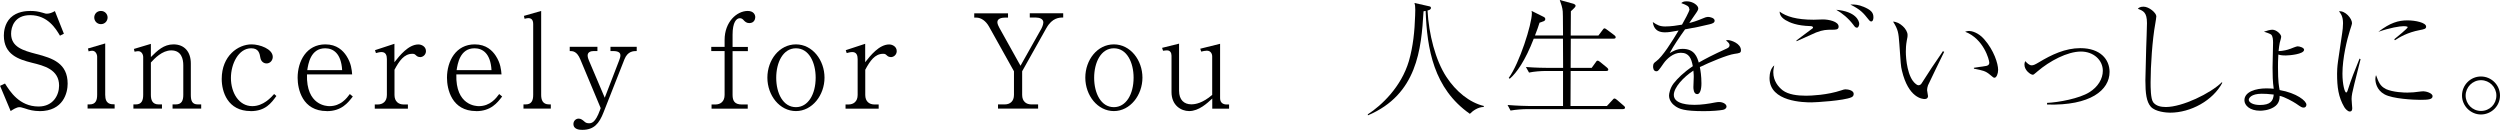 <?xml version="1.0" encoding="UTF-8"?><svg id="_イヤー_2" xmlns="http://www.w3.org/2000/svg" viewBox="0 0 344.81 17.92"><g id="back"><g><path d="M5.44,15.32c-.76,0-1.37-.14-2.05-.38-.49-.16-.59-.16-.7-.16-.41,0-.92,.34-1.22,.54l-1.46-3.48,.68-.32c.67,1.06,1.96,3.17,4.63,3.17,2.02,0,2.83-1.58,2.83-2.88,0-2.23-2.09-2.75-3.73-3.15-1.87-.47-3.89-1.13-3.89-3.76,0-.47,.09-1.62,.92-2.45,.88-.86,2.14-.94,2.75-.94s1.08,.07,1.69,.25c.38,.13,.47,.13,.56,.13,.4,0,.77-.16,1.12-.36l1.24,3.12-.54,.27c-.56-.94-1.67-2.83-4.11-2.83-2.16,0-2.63,1.62-2.63,2.56,0,1.84,1.66,2.32,3.46,2.79,2.3,.59,4.34,1.3,4.34,4.11,0,1.22-.58,3.78-3.89,3.78Z"/><path d="M12.08,14.98v-.58h.29c.79,0,1.03-.52,1.03-1.31V7.83c0-.36-.23-.83-.68-.83-.02,0-.25,0-.5,.09l-.09-.4,2.38-.7v7.09c0,1.31,.76,1.31,1.3,1.31v.58h-3.71Zm1.84-11.65c-.54,0-.92-.43-.92-.92,0-.45,.34-.9,.92-.9s.92,.47,.92,.9c0,.47-.36,.92-.92,.92Z"/><path d="M23.8,14.98v-.58h.45c.81,0,1.03-.54,1.03-1.31v-4.09c0-.85-.25-2.05-1.66-2.05-1.26,0-2.3,1.12-2.81,1.67v4.47c0,.72,.22,1.31,1.06,1.31h.47v.58h-3.94v-.58h.34c.79,0,1.01-.54,1.01-1.31V7.87c0-.36-.23-.81-.67-.81-.04,0-.25,0-.52,.07l-.09-.38,2.34-.7v1.82c.9-.9,1.78-1.75,3.12-1.75,1.51,0,2.39,1.03,2.39,2.63v4.34c0,.81,.18,1.31,.96,1.31h.47v.58h-3.94Z"/><path d="M34.58,15.32c-3.19,0-4-2.68-4-4.43,0-3.19,2.25-4.77,4.12-4.77,1.12,0,2.92,.63,2.92,1.73,0,.47-.36,.9-.85,.9-.43,0-.77-.31-.85-.74-.11-.63-.22-1.35-1.28-1.35-1.75,0-2.79,2.16-2.79,4.09,0,2.05,1.1,3.89,2.95,3.89,1.51,0,2.56-1.17,3.01-1.67l.31,.27c-.7,.97-1.51,2.09-3.55,2.09Z"/><path d="M45.07,15.32c-3.37,0-4.02-3.03-4.02-4.59,0-2.3,1.22-4.61,3.83-4.61,1.58,0,2.43,.86,2.9,1.58,.67,1.03,.74,1.95,.79,2.56h-6.23c-.13,4.3,2.75,4.38,3.1,4.38,1.57,0,2.39-1.1,2.81-1.67l.41,.34c-.67,.87-1.55,2.02-3.6,2.02Zm-.22-8.66c-2.03,0-2.34,2.18-2.47,3.01h4.81c-.13-2.32-1.24-3.01-2.34-3.01Z"/><path d="M57.94,7.87c-.25,0-.43-.11-.52-.2-.2-.18-.25-.25-.54-.25-1.15,0-1.82,.99-2.47,2.2v3.48c0,.9,.56,1.31,1.26,1.31h.59v.58h-4.57v-.58h.41c.68,0,1.26-.4,1.26-1.31v-4.95c0-.49-.14-.97-.74-.97-.25,0-.58,.09-.77,.14l-.13-.4,2.68-.88v2.54c.72-.92,1.94-2.45,3.31-2.45,.41,0,1.04,.27,1.04,.92,0,.47-.38,.83-.83,.83Z"/><path d="M65.67,15.32c-3.37,0-4.02-3.03-4.02-4.59,0-2.3,1.22-4.61,3.83-4.61,1.58,0,2.43,.86,2.9,1.58,.67,1.03,.74,1.95,.79,2.56h-6.23c-.13,4.3,2.75,4.38,3.1,4.38,1.57,0,2.39-1.1,2.81-1.67l.41,.34c-.67,.87-1.55,2.02-3.6,2.02Zm-.22-8.66c-2.03,0-2.34,2.18-2.47,3.01h4.81c-.13-2.32-1.24-3.01-2.34-3.01Z"/><path d="M72.2,14.98v-.58h.31c.79,0,1.03-.52,1.03-1.31V3.33c0-.56-.22-.83-.67-.83-.07,0-.29,.02-.52,.09l-.09-.4,2.38-.68V13.09c0,.67,.2,1.31,1.08,1.31h.25v.58h-3.76Z"/><path d="M86.13,8.17l-2.88,7.31c-.61,1.57-1.33,2.43-2.94,2.43-.31,0-1.22-.02-1.22-.81,0-.4,.31-.74,.72-.74,.31,0,.54,.18,.81,.42,.11,.09,.25,.22,.59,.22s.88,.02,1.55-1.84l.09-.25-2.81-6.72c-.47-1.13-1.03-1.15-1.46-1.15v-.58h3.82v.58h-.49c-.41,0-.86,.13-.86,.61,0,.27,.13,.58,.18,.7l2.18,5.13,1.98-5.13c.11-.29,.18-.5,.18-.7,0-.31-.16-.61-1.03-.61h-.34v-.58h3.62v.58c-.47,0-1.24,.02-1.69,1.13Z"/><path d="M103.39,3.19c-.43,0-.61-.2-.76-.34-.16-.18-.31-.34-.58-.34-.5,0-1.01,.58-1.01,2.27v1.69h2.11v.58h-2.11v6.05c0,.81,.29,1.31,1.26,1.31h.83v.58h-4.99v-.58h.54c.68,0,1.26-.4,1.26-1.31V7.04h-1.84v-.58h1.84v-.95c0-2.5,1.69-4,3.19-4,.79,0,1.04,.5,1.04,.86,0,.29-.18,.81-.79,.81Z"/><path d="M109.78,15.32c-2.25,0-3.94-2.16-3.94-4.61s1.66-4.59,3.94-4.59,3.94,2.18,3.94,4.59-1.69,4.61-3.94,4.61Zm0-8.66c-1.78,0-2.72,1.94-2.72,4.07s.94,4.05,2.72,4.05c1.67,0,2.72-1.76,2.72-4.07,0-2.05-.9-4.05-2.72-4.05Z"/><path d="M122.87,7.87c-.25,0-.43-.11-.52-.2-.2-.18-.25-.25-.54-.25-1.15,0-1.82,.99-2.47,2.2v3.48c0,.9,.56,1.31,1.26,1.31h.59v.58h-4.57v-.58h.41c.68,0,1.26-.4,1.26-1.31v-4.95c0-.49-.14-.97-.74-.97-.25,0-.58,.09-.77,.14l-.13-.4,2.68-.88v2.54c.72-.92,1.94-2.45,3.31-2.45,.41,0,1.04,.27,1.04,.92,0,.47-.38,.83-.83,.83Z"/><path d="M144.31,3.89l-3.33,5.94v3.26c0,.9,.56,1.31,1.26,1.31h.94v.58h-5.53v-.58h.94c.72,0,1.26-.43,1.26-1.31v-3.26l-3.44-6.16c-.45-.81-1.12-1.24-1.75-1.24h-.29v-.59h4.66v.59h-.43c-.41,0-1.04,.11-1.04,.63,0,.23,.16,.58,.27,.77l2.92,5.24,2.9-5.15s.25-.49,.25-.83c0-.47-.5-.67-1.04-.67h-.83v-.59h4.61v.59c-.5,0-1.51,0-2.32,1.46Z"/><path d="M153.63,15.32c-2.25,0-3.94-2.16-3.94-4.61s1.66-4.59,3.94-4.59,3.94,2.18,3.94,4.59-1.69,4.61-3.94,4.61Zm0-8.66c-1.78,0-2.72,1.94-2.72,4.07s.94,4.05,2.72,4.05c1.67,0,2.72-1.76,2.72-4.07,0-2.05-.9-4.05-2.72-4.05Z"/><path d="M167.2,14.98v-1.39c-.68,.63-1.84,1.73-3.19,1.73-1.1,0-2.43-.78-2.43-2.61V7.69c0-.4-.18-.74-.61-.74-.11,0-.16,0-.56,.05l-.13-.4,2.34-.58v6.5c0,1.26,.7,1.87,1.69,1.87,.59,0,1.57-.18,2.88-1.3V7.78c0-.4-.23-.79-.74-.79-.23,0-.56,.07-.77,.13l-.14-.4,2.74-.68v7.51c0,.68,.5,.86,.88,.86h.36v.58h-2.32Z"/><path d="M204.64,14.75c-.81,.02-1.51,.54-1.91,.95-5-3.49-5.91-8.97-6.1-14.19-.09,0-.13,.02-.29,.05-.31,5.24-.88,11.47-7.67,14.35l-.02-.14c1.89-1.22,4.61-3.76,5.67-7.35,.59-2.04,.79-4.14,.86-6.25,.02-.27,.02-.52,.02-.81,0-.56-.04-.72-.11-.95l1.91,.43c.27,.05,.36,.09,.36,.25,0,.25-.29,.31-.47,.36,.18,3.26,1.08,6.84,2.61,9.17,1.3,1.98,3.17,3.53,5.17,4l-.04,.13Z"/><path d="M223.82,15.05h-13.16c-.63,0-1.64,.07-2.32,.2l-.41-.77c1.35,.11,2.65,.14,2.99,.14h4.66v-4.83h-2.39c-.63,0-1.62,.07-2.3,.22l-.43-.77c1.35,.11,2.67,.12,2.99,.12h2.14c0-1.21,0-1.49-.02-4.03h-4.03c-1.17,3.04-2.38,4.74-3.31,5.53l-.14-.11c1.48-2.02,3.19-7.4,3.19-8.91,0-.07,0-.14-.04-.34l1.73,.86c.09,.05,.16,.14,.16,.27,0,.23-.22,.31-.29,.32-.07,.04-.43,.16-.5,.18-.18,.56-.34,1.04-.63,1.76h3.87c-.02-.52,0-2.84-.04-3.31-.04-.52-.22-1.03-.41-1.58l1.89,.52c.11,.04,.29,.13,.29,.27,0,.11-.09,.22-.16,.29-.07,.09-.41,.4-.49,.47,0,.52-.02,2.88-.02,3.35h3.82l.58-.77c.09-.13,.16-.22,.25-.22,.11,0,.27,.13,.34,.18l1.03,.77c.09,.07,.18,.16,.18,.29,0,.16-.16,.18-.27,.18h-5.92c-.02,1.3-.02,2.79-.02,4.03h2.9l.56-.77c.14-.22,.18-.22,.27-.22,.07,0,.14,.02,.34,.18l.94,.77c.09,.09,.18,.16,.18,.29,0,.16-.16,.18-.29,.18h-4.9c-.02,.77,0,4.14-.02,4.83h5.02l.77-.83c.16-.18,.18-.2,.27-.2,.11,0,.23,.09,.34,.18l.94,.81c.09,.09,.18,.14,.18,.27,0,.16-.16,.2-.29,.2Z"/><path d="M232.99,1.26c0-.4-.32-.54-1.1-.83,.14-.14,.31-.25,.74-.25,.88,0,1.6,.58,1.6,.97,0,.09,0,.22-.25,.58-.14,.22-.85,1.24-.99,1.44,.45-.11,.92-.23,2.09-.72,.07-.04,.32-.12,.49-.12,.27,0,.92,.14,.92,.52,0,.29-.29,.4-.7,.5-1.24,.31-1.91,.43-3.38,.7-.76,1.06-1.58,2.25-2.12,3.28,.42-.25,.96-.59,1.8-.59,1.66,0,2,1.19,2.21,1.89,.86-.49,1.82-1.01,3.87-1.94,.23-.11,.38-.22,.38-.47,0-.23-.22-.41-.5-.65,.14-.04,.2-.04,.29-.04,.38,0,1.78,.45,1.78,1.4,0,.38-.2,.4-.9,.5-.95,.13-3.4,1.15-4.77,1.82,.09,.47,.22,1.21,.22,2.25,0,.18,0,1.48-.59,1.48-.5,0-.52-.76-.52-.97,0-.07,.05-1.19,.05-1.42,0-.05,0-.43-.05-.85-1.39,.9-2.7,2.34-2.7,3.35,0,1.33,2.23,1.37,2.86,1.37,.95,0,2-.16,2.79-.32,.31-.05,.41-.07,.58-.07,.56,0,1.04,.29,1.04,.63,0,.11-.07,.36-.5,.45-.45,.09-1.48,.18-2.63,.18-2.74,0-3.39-.31-3.94-.69-.38-.25-.86-.79-.86-1.46,0-.25,.13-1.01,.63-1.67,.54-.68,1.33-1.49,2.65-2.38-.2-1.06-.5-1.85-1.66-1.85-1.06,0-1.93,.85-2.34,1.42-.7,1.01-.79,1.13-1.03,1.13-.43,0-.45-.52-.45-.65,0-.41,.14-.52,.42-.72,.9-.65,2.2-2.75,3.1-4.25-1.03,.18-1.35,.25-1.89,.25-1.44,0-1.6-.97-1.67-1.42,.58,.41,.99,.61,1.71,.61,.77,0,1.67-.13,2.32-.25,.25-.45,1.04-1.84,1.04-2.14Z"/><path d="M244.58,9.96c0,1.21,.7,2.03,1.3,2.5,.79,.59,2.04,.74,3.22,.74,.7,0,2.93-.09,4.86-.74,.32-.11,.43-.14,.58-.14,.34,0,1.13,.14,1.13,.63,0,.27-.16,.4-.32,.47-1.06,.47-4.93,.7-5.51,.7-.97,0-5.78-.04-5.78-3.35,0-.61,.16-1.35,.65-1.75-.05,.27-.13,.58-.13,.94Zm3.19-4.38c.34-.23,1.76-1.35,2.07-1.55,.07-.04,.22-.14,.22-.23s-.09-.2-.36-.2c-1.85-.05-2.83-.47-3.44-.83-.77-.47-.79-.94-.81-1.17,.92,.68,2.32,1.12,4.7,1.12,.22,0,1.1-.04,1.28-.04,.76,0,2.16,.27,2.16,.99,0,.43-.4,.43-.9,.43-.72,0-1.24,0-2.21,.38-.43,.18-2.3,1.03-2.7,1.21v-.11Zm8.66-2.3c0,.18-.09,.54-.32,.54-.2,0-.32-.16-.49-.4-.7-.92-1.51-1.58-2.36-2.07,2.7,.22,3.17,1.53,3.17,1.93Zm.56-2.36c1.03,.43,1.4,.79,1.4,1.46,0,.18-.04,.58-.31,.58-.14,0-.27-.14-.38-.29-.68-.86-1.08-1.35-2.49-2.04,.59-.05,1.21,.05,1.76,.29Z"/><path d="M268.15,7.15c-.25,.5-2.16,4.43-2.23,4.61-.07,.23-.13,.43-.13,.67,0,.13,.13,.7,.13,.83,0,.2-.13,.4-.45,.4s-2.25-.14-3.15-3.92c-.16-.65-.16-.95-.36-3.75-.11-1.46-.16-1.91-.86-3.01,.95,.04,2,1.06,2,1.85,0,.2,0,.25-.11,.77-.11,.61-.13,1.12-.13,1.53,0,1.01,.23,3.55,1.35,4.43,.05,.04,.23,.2,.4,.2,.2,0,.36-.14,.43-.27,1.33-2.09,1.48-2.29,2.77-4.18,.02-.04,.11-.18,.16-.25l.18,.09Zm4.09,2.2c.25-.04,1.42-.22,1.66-.25,.14-.02,.47-.09,.47-.45,0-.41-.79-3.31-3.33-4.27,.09-.04,.32-.11,.56-.11,.31,0,1.24,.2,2.05,1.12,1.37,1.55,1.94,3.4,1.94,4.25,0,.54-.23,1.08-.5,1.08-.13,0-.18-.04-.63-.42-.61-.52-1.01-.59-2.21-.83v-.13Z"/><path d="M282.33,14.19c1.62-.07,4.47-.61,5.83-1.46,1.21-.74,1.87-1.87,1.87-2.97,0-1.46-1.26-2.65-3.02-2.65-1.87,0-4.32,1.3-6.01,2.75-.47,.4-.52,.45-.63,.45-.29,0-1.15-.59-1.15-1.39,0-.18,.02-.29,.11-.49,.23,.25,.54,.58,.88,.58,.25,0,.45-.09,.99-.41,1.76-1.06,3.65-1.96,5.73-1.96,2.75,0,4.03,1.55,4.03,3.28,0,2.5-2.63,4.68-8.62,4.5v-.23Z"/><path d="M306.51,11.42c-1.3,2.45-4.36,4.12-7.2,4.12-.49,0-2.04-.11-2.67-.83-.59-.68-.74-1.82-.74-3.64,0-.27,.09-3.83,.11-4.39,.02-.56,.11-2.99,.11-3.49,0-1.51-.52-1.69-1.26-1.98,.13-.14,.31-.29,.79-.29,.76,0,1.76,.86,1.76,1.33,0,.16-.09,.67-.14,.99-.41,2.21-.65,5.83-.65,8.1,0,.7,0,2.29,.36,2.77,.4,.52,1.08,.65,1.75,.65,2.25,0,6.16-1.87,7.72-3.42l.05,.07Z"/><path d="M315.85,6.75c.23-.09,.88-.36,1.04-.36,.27,0,.9,.18,.9,.47,0,.63-2.09,.79-2.52,.79-.63,0-.85-.07-1.03-.13-.05,.72-.05,1.4-.05,1.75,0,2.02,.13,2.65,.23,3.15,2.34,.41,3.69,1.49,3.69,2.02,0,.22-.14,.4-.36,.4-.27,0-.34-.05-1.08-.56-.38-.25-1.55-.92-2.25-1.06,0,.34-.02,1.08-.79,1.55-.72,.45-1.58,.5-1.91,.5-1.42,0-2.16-.74-2.16-1.44,0-1.19,1.6-1.64,3.01-1.64,.45,0,.76,.02,1.03,.05-.14-.97-.16-1.94-.16-2.92,0-.54,.07-2.94,.07-3.42,0-.36-.02-.95-.29-1.15-.27-.16-.68-.29-.97-.38,.49-.16,.85-.27,1.17-.27,.54,0,1.21,.61,1.21,.97,0,.14-.16,.7-.2,.83-.07,.29-.11,.74-.16,1.15,.63-.02,1.28-.18,1.58-.31Zm-3.91,6.18c-1.46,0-1.78,.61-1.78,.83,0,.34,.54,.72,1.53,.72,1.46,0,1.84-.56,1.91-1.44-.68-.09-1.3-.11-1.66-.11Z"/><path d="M325.58,8.16c-.13,.54-.74,2.93-.86,3.42-.27,1.08-.38,1.6-.38,2.07,0,.2,.09,1.24,.09,1.26,0,.22-.04,.47-.34,.47-.27,0-.59-.34-.76-.61-.81-1.39-.99-2.75-.99-4.61,0-.34,.02-.94,.13-1.71l.58-3.94c.05-.34,.11-.81,.11-1.31,0-.99-.36-1.4-.56-1.64,.83-.12,1.8,.97,1.8,1.64,0,.13-.22,.79-.29,.99-.4,1.24-1.03,3.85-1.03,5.96,0,1.49,.31,2.61,.52,2.61,.11,0,.2-.27,.2-.29,.56-1.73,.85-2.43,1.64-4.39l.14,.09Zm3.46,4.11c1.03,.47,2.59,.5,2.99,.5,.65,0,.95-.04,1.91-.16,.14-.02,.23-.02,.31-.02,.31,0,1.26,.23,1.26,.68s-.61,.5-1.73,.5c-.83,0-3.78-.13-4.9-.76-1.12-.61-1.26-1.71-1.26-2.11,0-.23,.04-.38,.09-.54,.34,.92,.56,1.53,1.33,1.89Zm1.19-6.86c.38-.31,1.85-1.49,1.85-1.66,0-.14-.52-.14-.56-.14-.52,0-1.91,.22-3.49,.78,1.64-1.26,2.77-1.58,4.01-1.58,1.1,0,2.58,.31,2.58,.86,0,.31-.25,.36-.92,.49-1.62,.31-2.72,.95-3.38,1.39l-.09-.13Z"/><path d="M339.57,13.18c0-1.46,1.17-2.63,2.61-2.63s2.63,1.17,2.63,2.63-1.21,2.61-2.63,2.61-2.61-1.19-2.61-2.61Zm4.74,0c0-1.17-.95-2.12-2.12-2.12s-2.12,.97-2.12,2.12,.92,2.12,2.12,2.12,2.12-.94,2.12-2.12Z"/></g></g></svg>